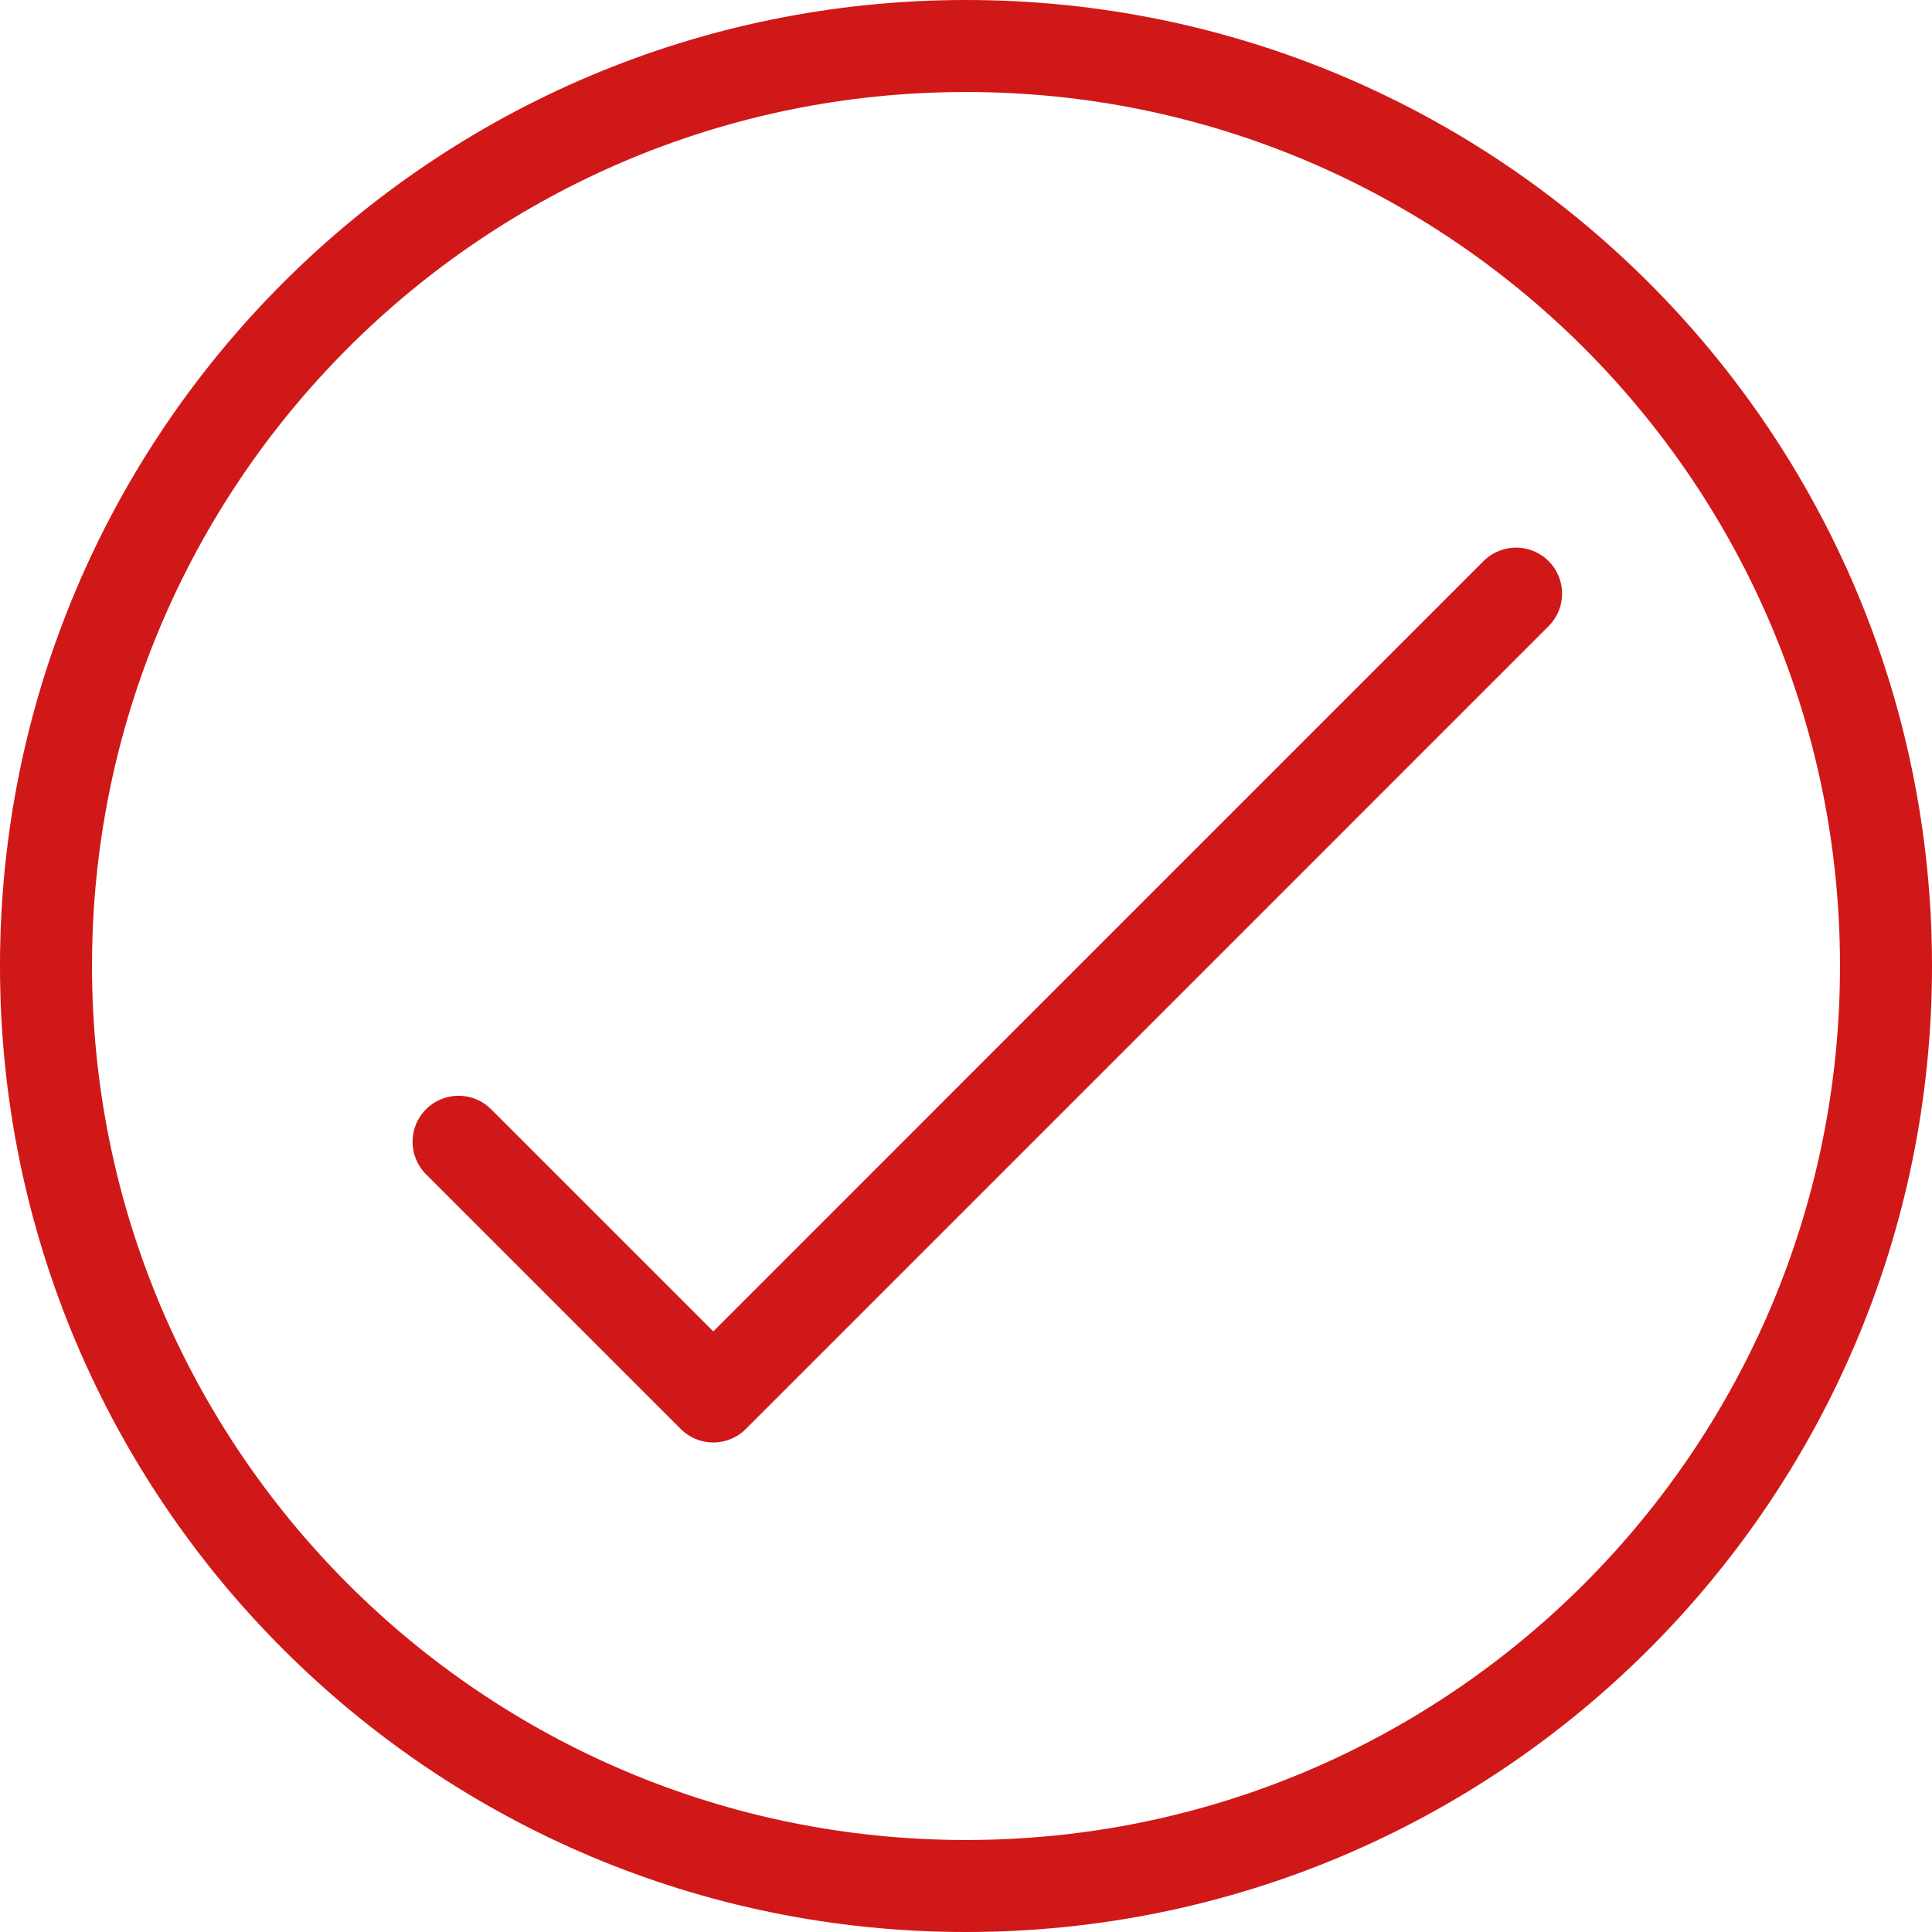 <?xml version="1.0" encoding="UTF-8"?> <svg xmlns="http://www.w3.org/2000/svg" width="42" height="42" viewBox="0 0 42 42" fill="none"> <path d="M21 41C32.046 41 41 32.046 41 21C41 9.954 32.046 1 21 1C9.954 1 1 9.954 1 21C1 32.046 9.954 41 21 41Z" stroke="#D01818" stroke-width="2" stroke-miterlimit="10" stroke-linecap="round" stroke-linejoin="round"></path> <path d="M32.958 12.905L15.506 30.358L9.969 24.821" stroke="#D01818" stroke-width="2" stroke-miterlimit="10" stroke-linecap="round" stroke-linejoin="round"></path> </svg> 